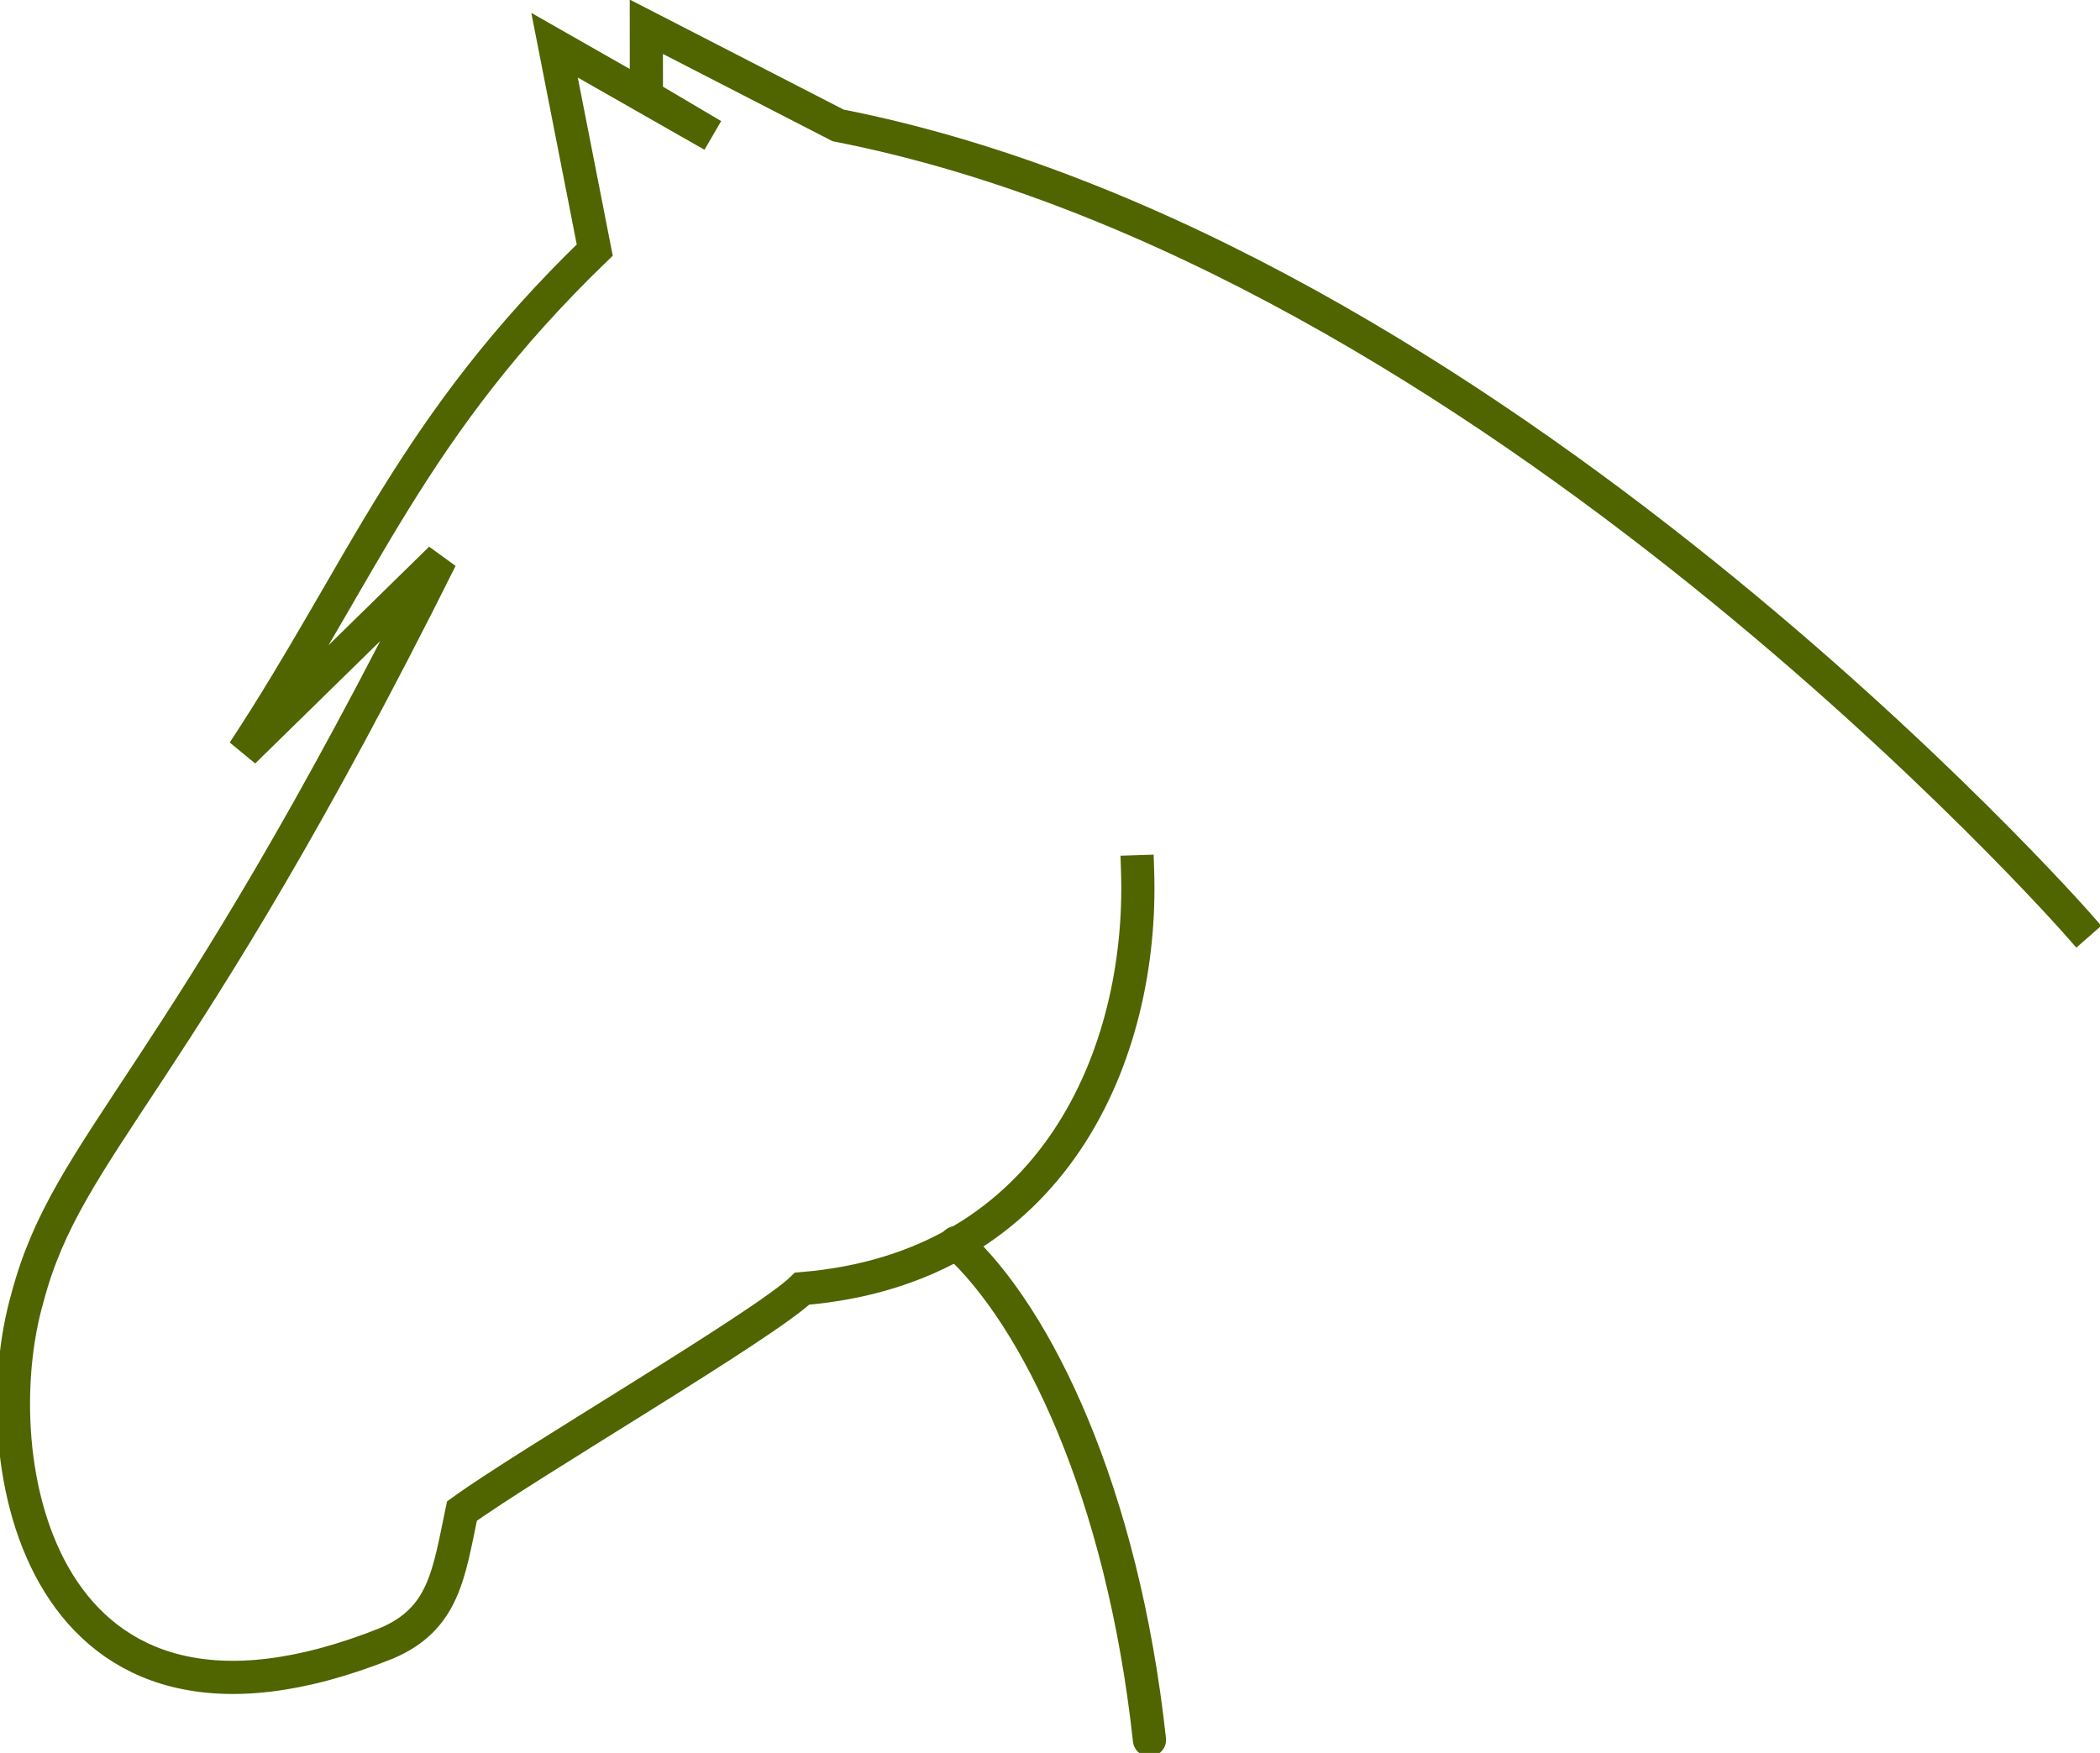 <?xml version="1.0" encoding="UTF-8" standalone="no"?>
<!-- Created with Inkscape (http://www.inkscape.org/) -->

<svg
   width="156.496mm"
   height="130.638mm"
   viewBox="0 0 156.496 130.638"
   version="1.1"
   id="svg967"
   inkscape:version="1.1.1 (3bf5ae0d25, 2021-09-20, custom)"
   sodipodi:docname="logo-solo.svg"
   xmlns:inkscape="http://www.inkscape.org/namespaces/inkscape"
   xmlns:sodipodi="http://sodipodi.sourceforge.net/DTD/sodipodi-0.dtd"
   xmlns="http://www.w3.org/2000/svg"
   xmlns:svg="http://www.w3.org/2000/svg">
  <sodipodi:namedview
     id="namedview969"
     pagecolor="#ffffff"
     bordercolor="#666666"
     borderopacity="1.0"
     inkscape:pageshadow="2"
     inkscape:pageopacity="0.0"
     inkscape:pagecheckerboard="0"
     inkscape:document-units="mm"
     showgrid="false"
     inkscape:zoom="0.64347383"
     inkscape:cx="114.22376"
     inkscape:cy="453.78691"
     inkscape:window-width="1920"
     inkscape:window-height="1060"
     inkscape:window-x="0"
     inkscape:window-y="20"
     inkscape:window-maximized="1"
     inkscape:current-layer="layer1"
     fit-margin-top="0"
     fit-margin-left="0"
     fit-margin-right="0"
     fit-margin-bottom="0" />
  <defs
     id="defs964" />
  <g
     inkscape:label="Layer 1"
     inkscape:groupmode="layer"
     id="layer1"
     transform="translate(-10.889,-13.316)">
    <g
       id="g3071"
       style="display:inline;stroke:#506400;stroke-opacity:1;enable-background:new"
       inkscape:export-filename="/home/gregi/obox/documents/carine/pferde-erleben/logo/pferde-erleben-logo-200x75.png"
       inkscape:export-xdpi="10.6"
       inkscape:export-ydpi="10.6"
       transform="matrix(0.206,0,0,0.206,125.24,27.562)">
      <g
         id="g3076"
         transform="translate(-161.012,-187.072)"
         style="stroke:#506400;stroke-opacity:1">
        <path
           sodipodi:nodetypes="cccccccccccccc"
           inkscape:connector-curvature="0"
           id="path3098"
           d="m 17.447,433.301 c 2.111,65.749 -30.065,143.349 -121.357,150.813 -13.281,13.001 -99.733,63.506 -123.07,80.474 -4.766,22.682 -6.418,38.969 -27.243,47.818 -126.369,50.563 -146.692,-66.748 -129.944,-124.98 14.888,-56.292 54.061,-76.054 149.522,-267.447 l -71.327,69.856 c 43.291,-65.807 60.937,-117.562 127.032,-181.455 l -14.538,-74.104 57.217,32.613 -23.995,-14.187 -0.016,-25.102 69.361,35.682 C 144.223,209.329 357.594,452.281 357.594,452.281"
           style="fill:none;stroke:#506400;stroke-width:12;stroke-linecap:square;stroke-linejoin:miter;stroke-miterlimit:4;stroke-dasharray:none;stroke-opacity:1" />
        <path
           style="fill:none;stroke:#506400;stroke-width:12;stroke-linecap:round;stroke-linejoin:round;stroke-miterlimit:4;stroke-dasharray:none;stroke-opacity:1"
           d="m 21.738,747.355 c -9.774,-89.762 -40.763,-153.257 -70,-179.876"
           id="path3064"
           inkscape:connector-curvature="0"
           sodipodi:nodetypes="cc" />
      </g>
    </g>
  </g>
</svg>
